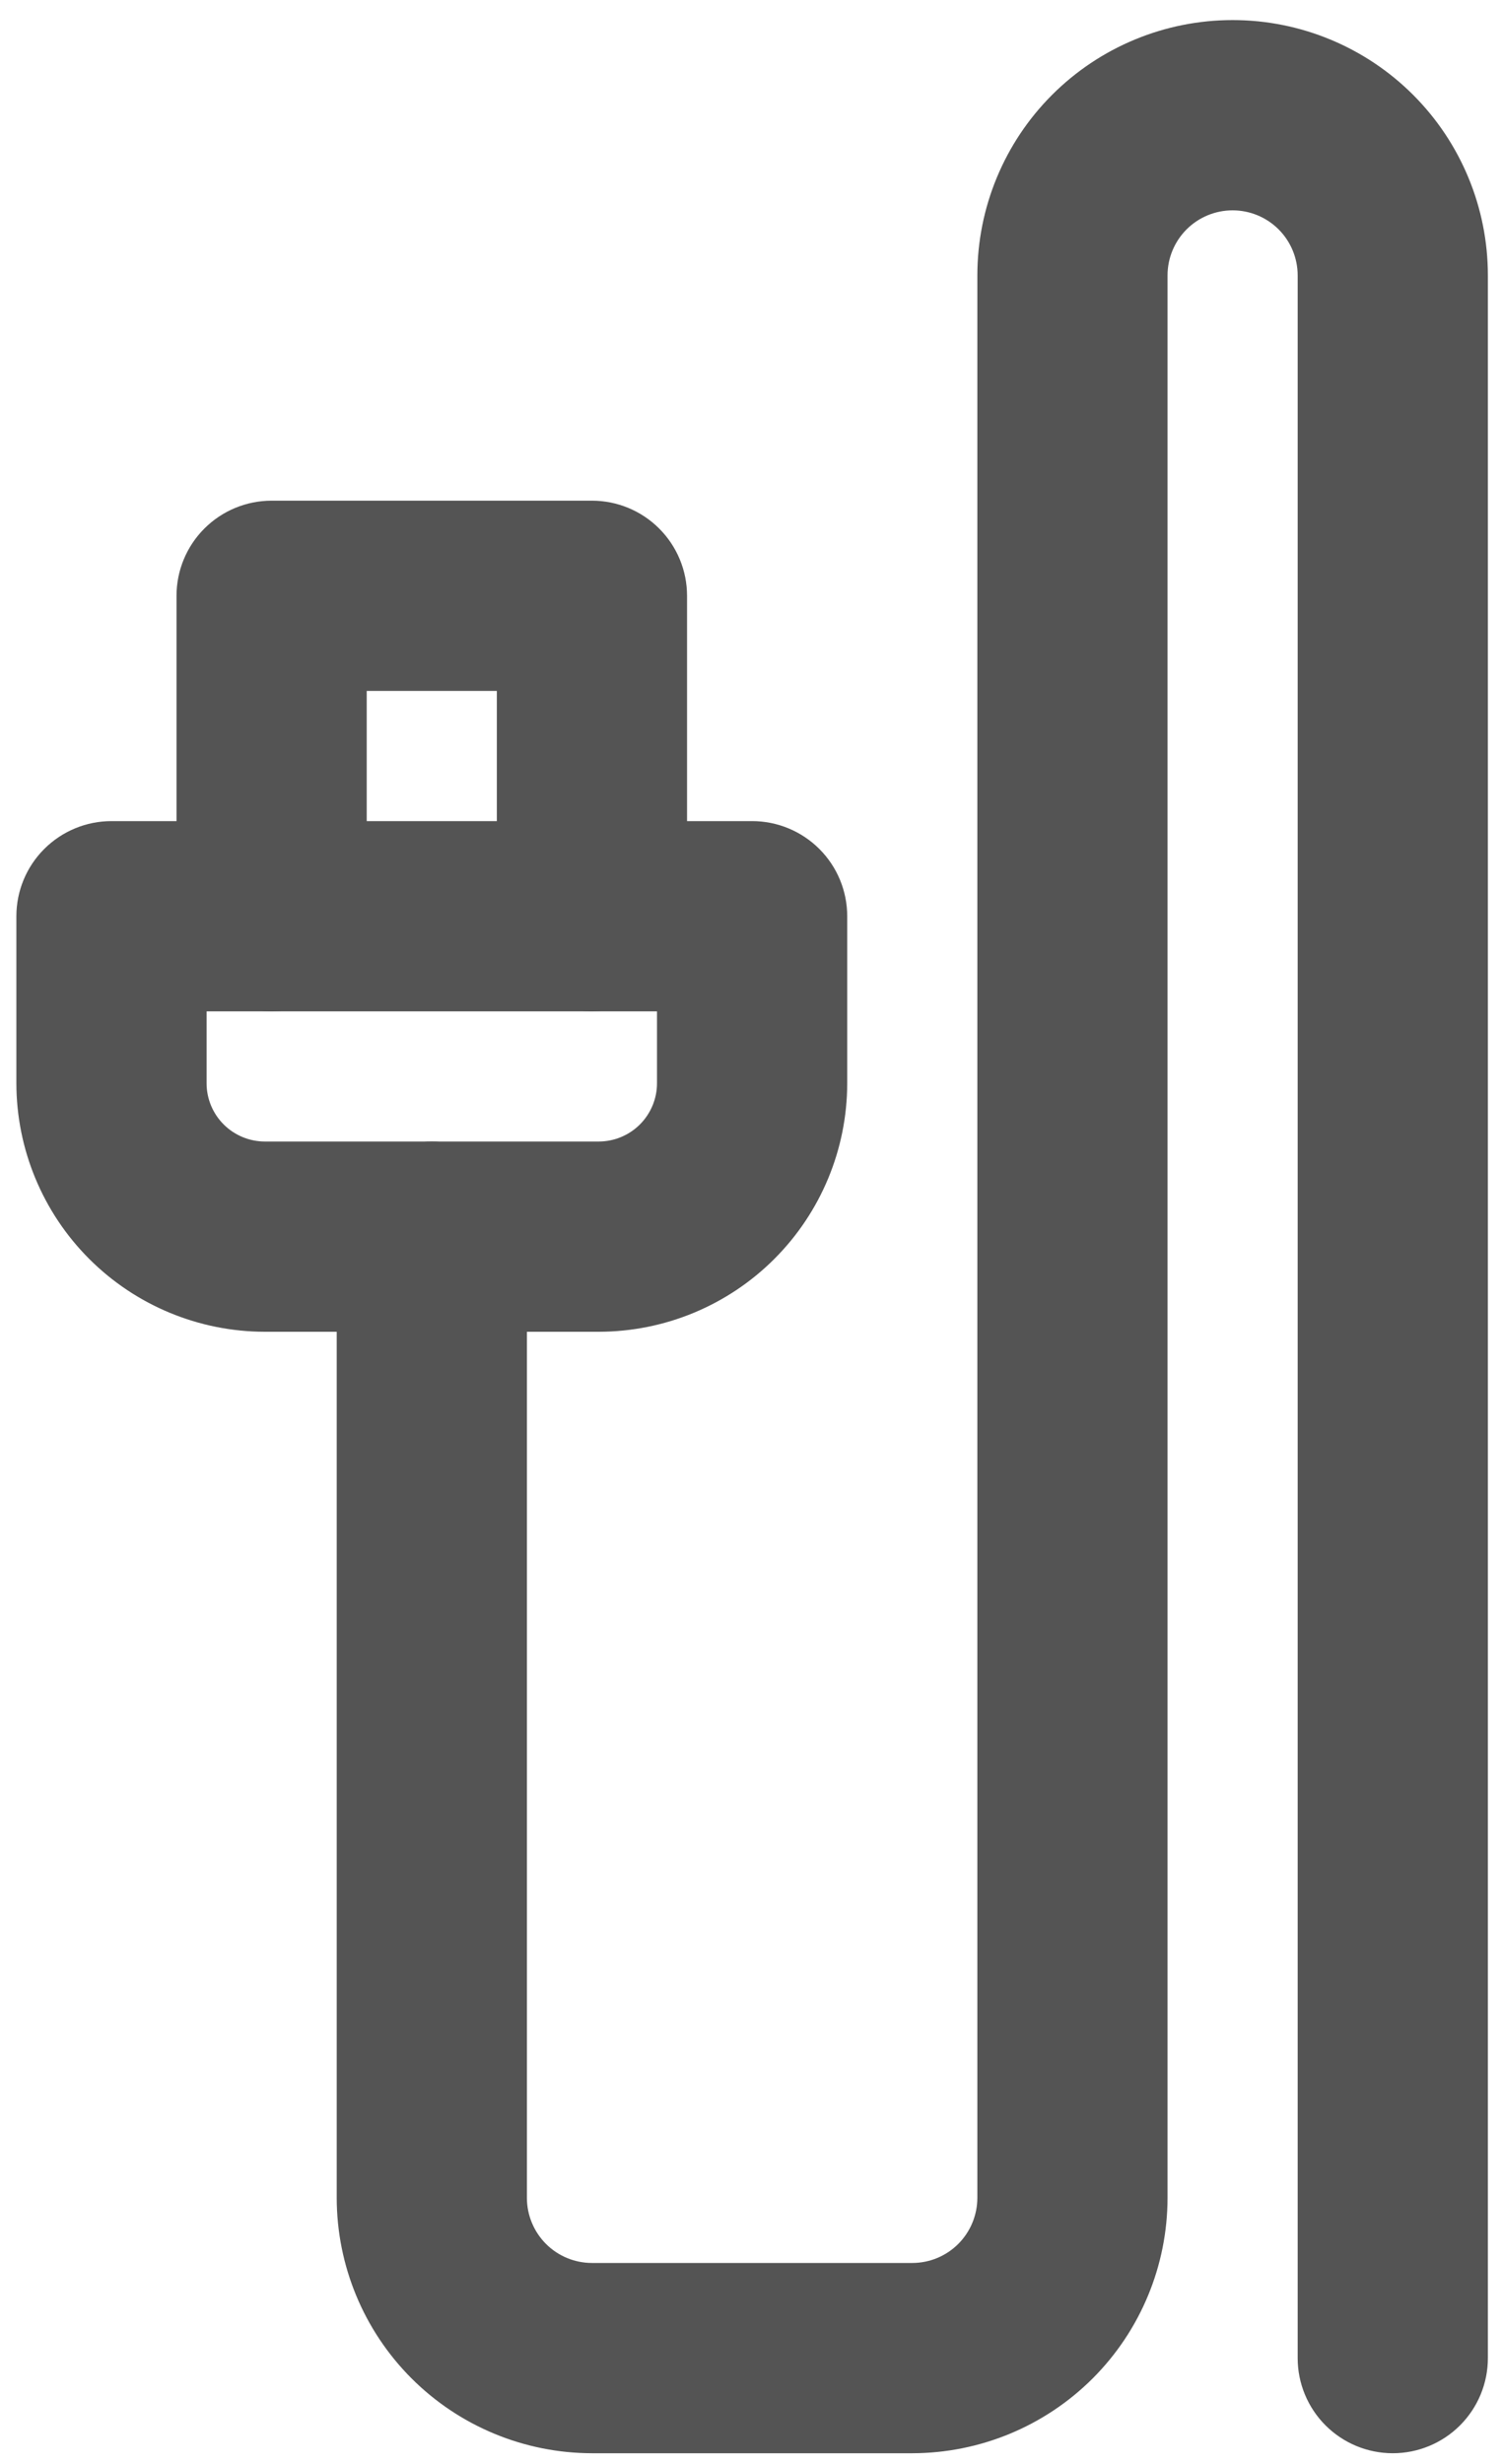 <svg width="50" height="82" viewBox="0 0 50 82" fill="none" xmlns="http://www.w3.org/2000/svg">
<path d="M46.364 81.142C45.657 81.142 44.979 80.861 44.479 80.361C43.979 79.861 43.698 79.183 43.698 78.476V9.165C43.698 8.458 43.417 7.78 42.917 7.28C42.417 6.78 41.739 6.5 41.032 6.5C40.325 6.5 39.647 6.78 39.147 7.28C38.647 7.78 38.366 8.458 38.366 9.165V73.144C38.364 75.265 37.521 77.297 36.022 78.797C34.522 80.296 32.489 81.139 30.369 81.142H19.706C17.586 81.139 15.553 80.296 14.053 78.797C12.554 77.297 11.711 75.265 11.709 73.144V41.155C11.709 40.448 11.989 39.77 12.489 39.27C12.989 38.77 13.667 38.489 14.374 38.489C15.081 38.489 15.759 38.77 16.259 39.27C16.759 39.77 17.04 40.448 17.04 41.155V73.144C17.041 73.851 17.322 74.529 17.821 75.029C18.321 75.529 18.999 75.81 19.706 75.81H30.369C31.076 75.81 31.754 75.529 32.254 75.029C32.753 74.529 33.034 73.851 33.035 73.144V9.165C33.035 7.044 33.877 5.01 35.377 3.51C36.877 2.011 38.911 1.168 41.032 1.168C43.153 1.168 45.187 2.011 46.687 3.51C48.187 5.01 49.03 7.044 49.03 9.165V78.476C49.03 79.183 48.749 79.861 48.249 80.361C47.749 80.861 47.071 81.142 46.364 81.142Z" fill="#545454" stroke="#545454"/>
<path d="M19.932 43.82H8.816C6.755 43.818 4.78 42.999 3.323 41.542C1.867 40.085 1.047 38.11 1.045 36.05V30.491C1.045 29.785 1.326 29.106 1.826 28.607C2.326 28.107 3.004 27.826 3.711 27.826H25.037C25.744 27.826 26.422 28.107 26.922 28.607C27.422 29.106 27.703 29.785 27.703 30.491V36.05C27.701 38.11 26.881 40.085 25.424 41.542C23.968 42.999 21.992 43.818 19.932 43.82ZM6.377 33.157V36.05C6.377 36.696 6.634 37.316 7.092 37.774C7.549 38.231 8.169 38.488 8.816 38.489H19.932C20.579 38.488 21.199 38.231 21.656 37.774C22.113 37.316 22.371 36.696 22.371 36.05V33.157H6.377Z" fill="#545454" stroke="#545454"/>
<path d="M19.705 33.157C18.998 33.157 18.32 32.876 17.82 32.376C17.32 31.876 17.039 31.198 17.039 30.491V22.494H11.708V30.491C11.708 31.198 11.427 31.876 10.927 32.376C10.427 32.876 9.749 33.157 9.042 33.157C8.335 33.157 7.657 32.876 7.157 32.376C6.657 31.876 6.376 31.198 6.376 30.491V19.828C6.376 19.121 6.657 18.443 7.157 17.943C7.657 17.443 8.335 17.162 9.042 17.162H19.705C20.412 17.162 21.09 17.443 21.59 17.943C22.09 18.443 22.371 19.121 22.371 19.828V30.491C22.371 31.198 22.09 31.876 21.59 32.376C21.09 32.876 20.412 33.157 19.705 33.157Z" fill="#545454" stroke="#545454"/>
</svg>
